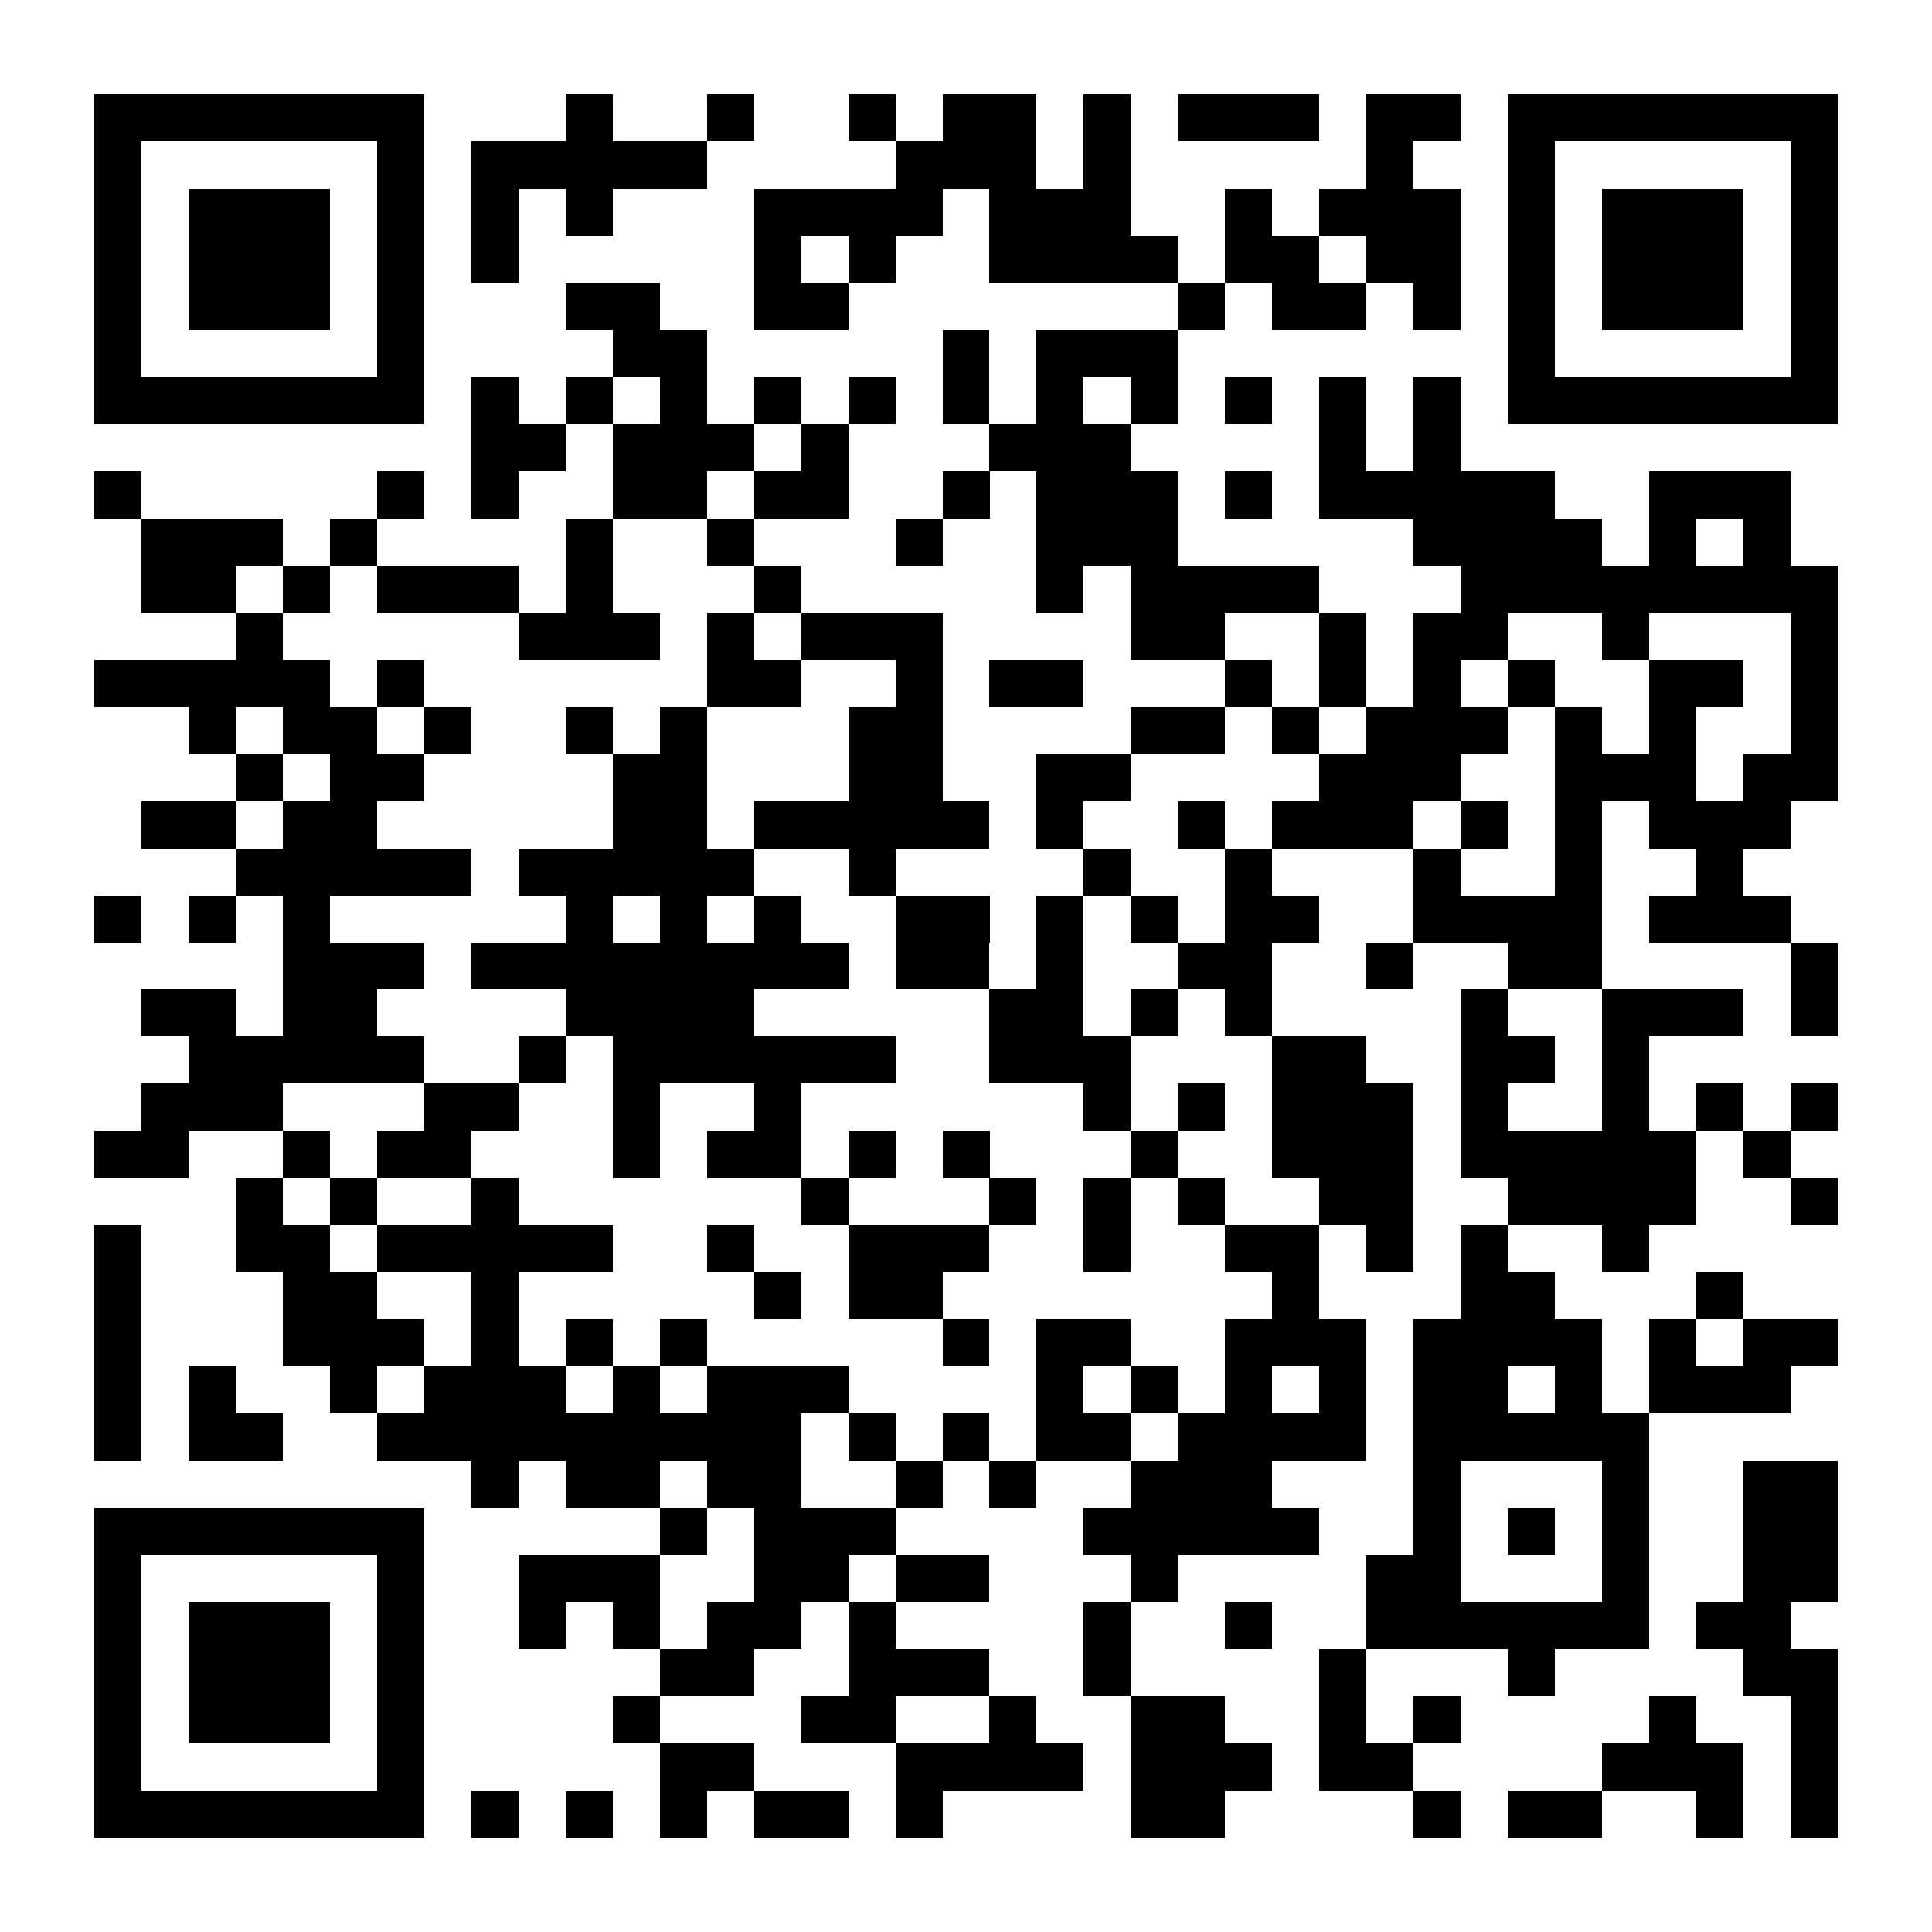 <?xml version="1.0" encoding="UTF-8"?>
<!DOCTYPE svg PUBLIC '-//W3C//DTD SVG 1.0//EN'
          'http://www.w3.org/TR/2001/REC-SVG-20010904/DTD/svg10.dtd'>
<svg fill="#fff" height="41" shape-rendering="crispEdges" style="fill: #fff;" viewBox="0 0 41 41" width="41" xmlns="http://www.w3.org/2000/svg" xmlns:xlink="http://www.w3.org/1999/xlink"
><path d="M0 0h41v41H0z"
  /><path d="M2 2.5h7m3 0h1m2 0h1m2 0h1m1 0h2m1 0h1m1 0h3m1 0h2m1 0h7M2 3.5h1m5 0h1m1 0h5m4 0h3m1 0h1m5 0h1m2 0h1m5 0h1M2 4.5h1m1 0h3m1 0h1m1 0h1m1 0h1m3 0h4m1 0h3m2 0h1m1 0h3m1 0h1m1 0h3m1 0h1M2 5.5h1m1 0h3m1 0h1m1 0h1m5 0h1m1 0h1m2 0h4m1 0h2m1 0h2m1 0h1m1 0h3m1 0h1M2 6.5h1m1 0h3m1 0h1m3 0h2m2 0h2m7 0h1m1 0h2m1 0h1m1 0h1m1 0h3m1 0h1M2 7.5h1m5 0h1m4 0h2m5 0h1m1 0h3m7 0h1m5 0h1M2 8.5h7m1 0h1m1 0h1m1 0h1m1 0h1m1 0h1m1 0h1m1 0h1m1 0h1m1 0h1m1 0h1m1 0h1m1 0h7M10 9.5h2m1 0h3m1 0h1m3 0h3m4 0h1m1 0h1M2 10.5h1m5 0h1m1 0h1m2 0h2m1 0h2m2 0h1m1 0h3m1 0h1m1 0h5m2 0h3M3 11.5h3m1 0h1m4 0h1m2 0h1m3 0h1m2 0h3m5 0h4m1 0h1m1 0h1M3 12.5h2m1 0h1m1 0h3m1 0h1m3 0h1m5 0h1m1 0h4m3 0h8M5 13.5h1m5 0h3m1 0h1m1 0h3m4 0h2m2 0h1m1 0h2m2 0h1m3 0h1M2 14.5h5m1 0h1m6 0h2m2 0h1m1 0h2m3 0h1m1 0h1m1 0h1m1 0h1m2 0h2m1 0h1M4 15.5h1m1 0h2m1 0h1m2 0h1m1 0h1m3 0h2m4 0h2m1 0h1m1 0h3m1 0h1m1 0h1m2 0h1M5 16.5h1m1 0h2m4 0h2m3 0h2m2 0h2m4 0h3m2 0h3m1 0h2M3 17.5h2m1 0h2m5 0h2m1 0h5m1 0h1m2 0h1m1 0h3m1 0h1m1 0h1m1 0h3M5 18.5h5m1 0h5m2 0h1m4 0h1m2 0h1m3 0h1m2 0h1m2 0h1M2 19.5h1m1 0h1m1 0h1m5 0h1m1 0h1m1 0h1m2 0h2m1 0h1m1 0h1m1 0h2m2 0h4m1 0h3M6 20.5h3m1 0h8m1 0h2m1 0h1m2 0h2m2 0h1m2 0h2m4 0h1M3 21.5h2m1 0h2m4 0h4m5 0h2m1 0h1m1 0h1m4 0h1m2 0h3m1 0h1M4 22.5h5m2 0h1m1 0h6m2 0h3m3 0h2m2 0h2m1 0h1M3 23.5h3m3 0h2m2 0h1m2 0h1m6 0h1m1 0h1m1 0h3m1 0h1m2 0h1m1 0h1m1 0h1M2 24.5h2m2 0h1m1 0h2m3 0h1m1 0h2m1 0h1m1 0h1m3 0h1m2 0h3m1 0h5m1 0h1M5 25.5h1m1 0h1m2 0h1m6 0h1m3 0h1m1 0h1m1 0h1m2 0h2m2 0h4m2 0h1M2 26.5h1m2 0h2m1 0h5m2 0h1m2 0h3m2 0h1m2 0h2m1 0h1m1 0h1m2 0h1M2 27.5h1m3 0h2m2 0h1m5 0h1m1 0h2m7 0h1m3 0h2m3 0h1M2 28.5h1m3 0h3m1 0h1m1 0h1m1 0h1m5 0h1m1 0h2m2 0h3m1 0h4m1 0h1m1 0h2M2 29.5h1m1 0h1m2 0h1m1 0h3m1 0h1m1 0h3m4 0h1m1 0h1m1 0h1m1 0h1m1 0h2m1 0h1m1 0h3M2 30.5h1m1 0h2m2 0h9m1 0h1m1 0h1m1 0h2m1 0h4m1 0h5M10 31.5h1m1 0h2m1 0h2m2 0h1m1 0h1m2 0h3m3 0h1m3 0h1m2 0h2M2 32.5h7m5 0h1m1 0h3m4 0h5m2 0h1m1 0h1m1 0h1m2 0h2M2 33.5h1m5 0h1m2 0h3m2 0h2m1 0h2m3 0h1m4 0h2m3 0h1m2 0h2M2 34.5h1m1 0h3m1 0h1m2 0h1m1 0h1m1 0h2m1 0h1m4 0h1m2 0h1m2 0h6m1 0h2M2 35.5h1m1 0h3m1 0h1m5 0h2m2 0h3m2 0h1m4 0h1m3 0h1m4 0h2M2 36.5h1m1 0h3m1 0h1m4 0h1m3 0h2m2 0h1m2 0h2m2 0h1m1 0h1m4 0h1m2 0h1M2 37.5h1m5 0h1m5 0h2m3 0h4m1 0h3m1 0h2m4 0h3m1 0h1M2 38.5h7m1 0h1m1 0h1m1 0h1m1 0h2m1 0h1m4 0h2m4 0h1m1 0h2m2 0h1m1 0h1" stroke="#000"
/></svg
>
